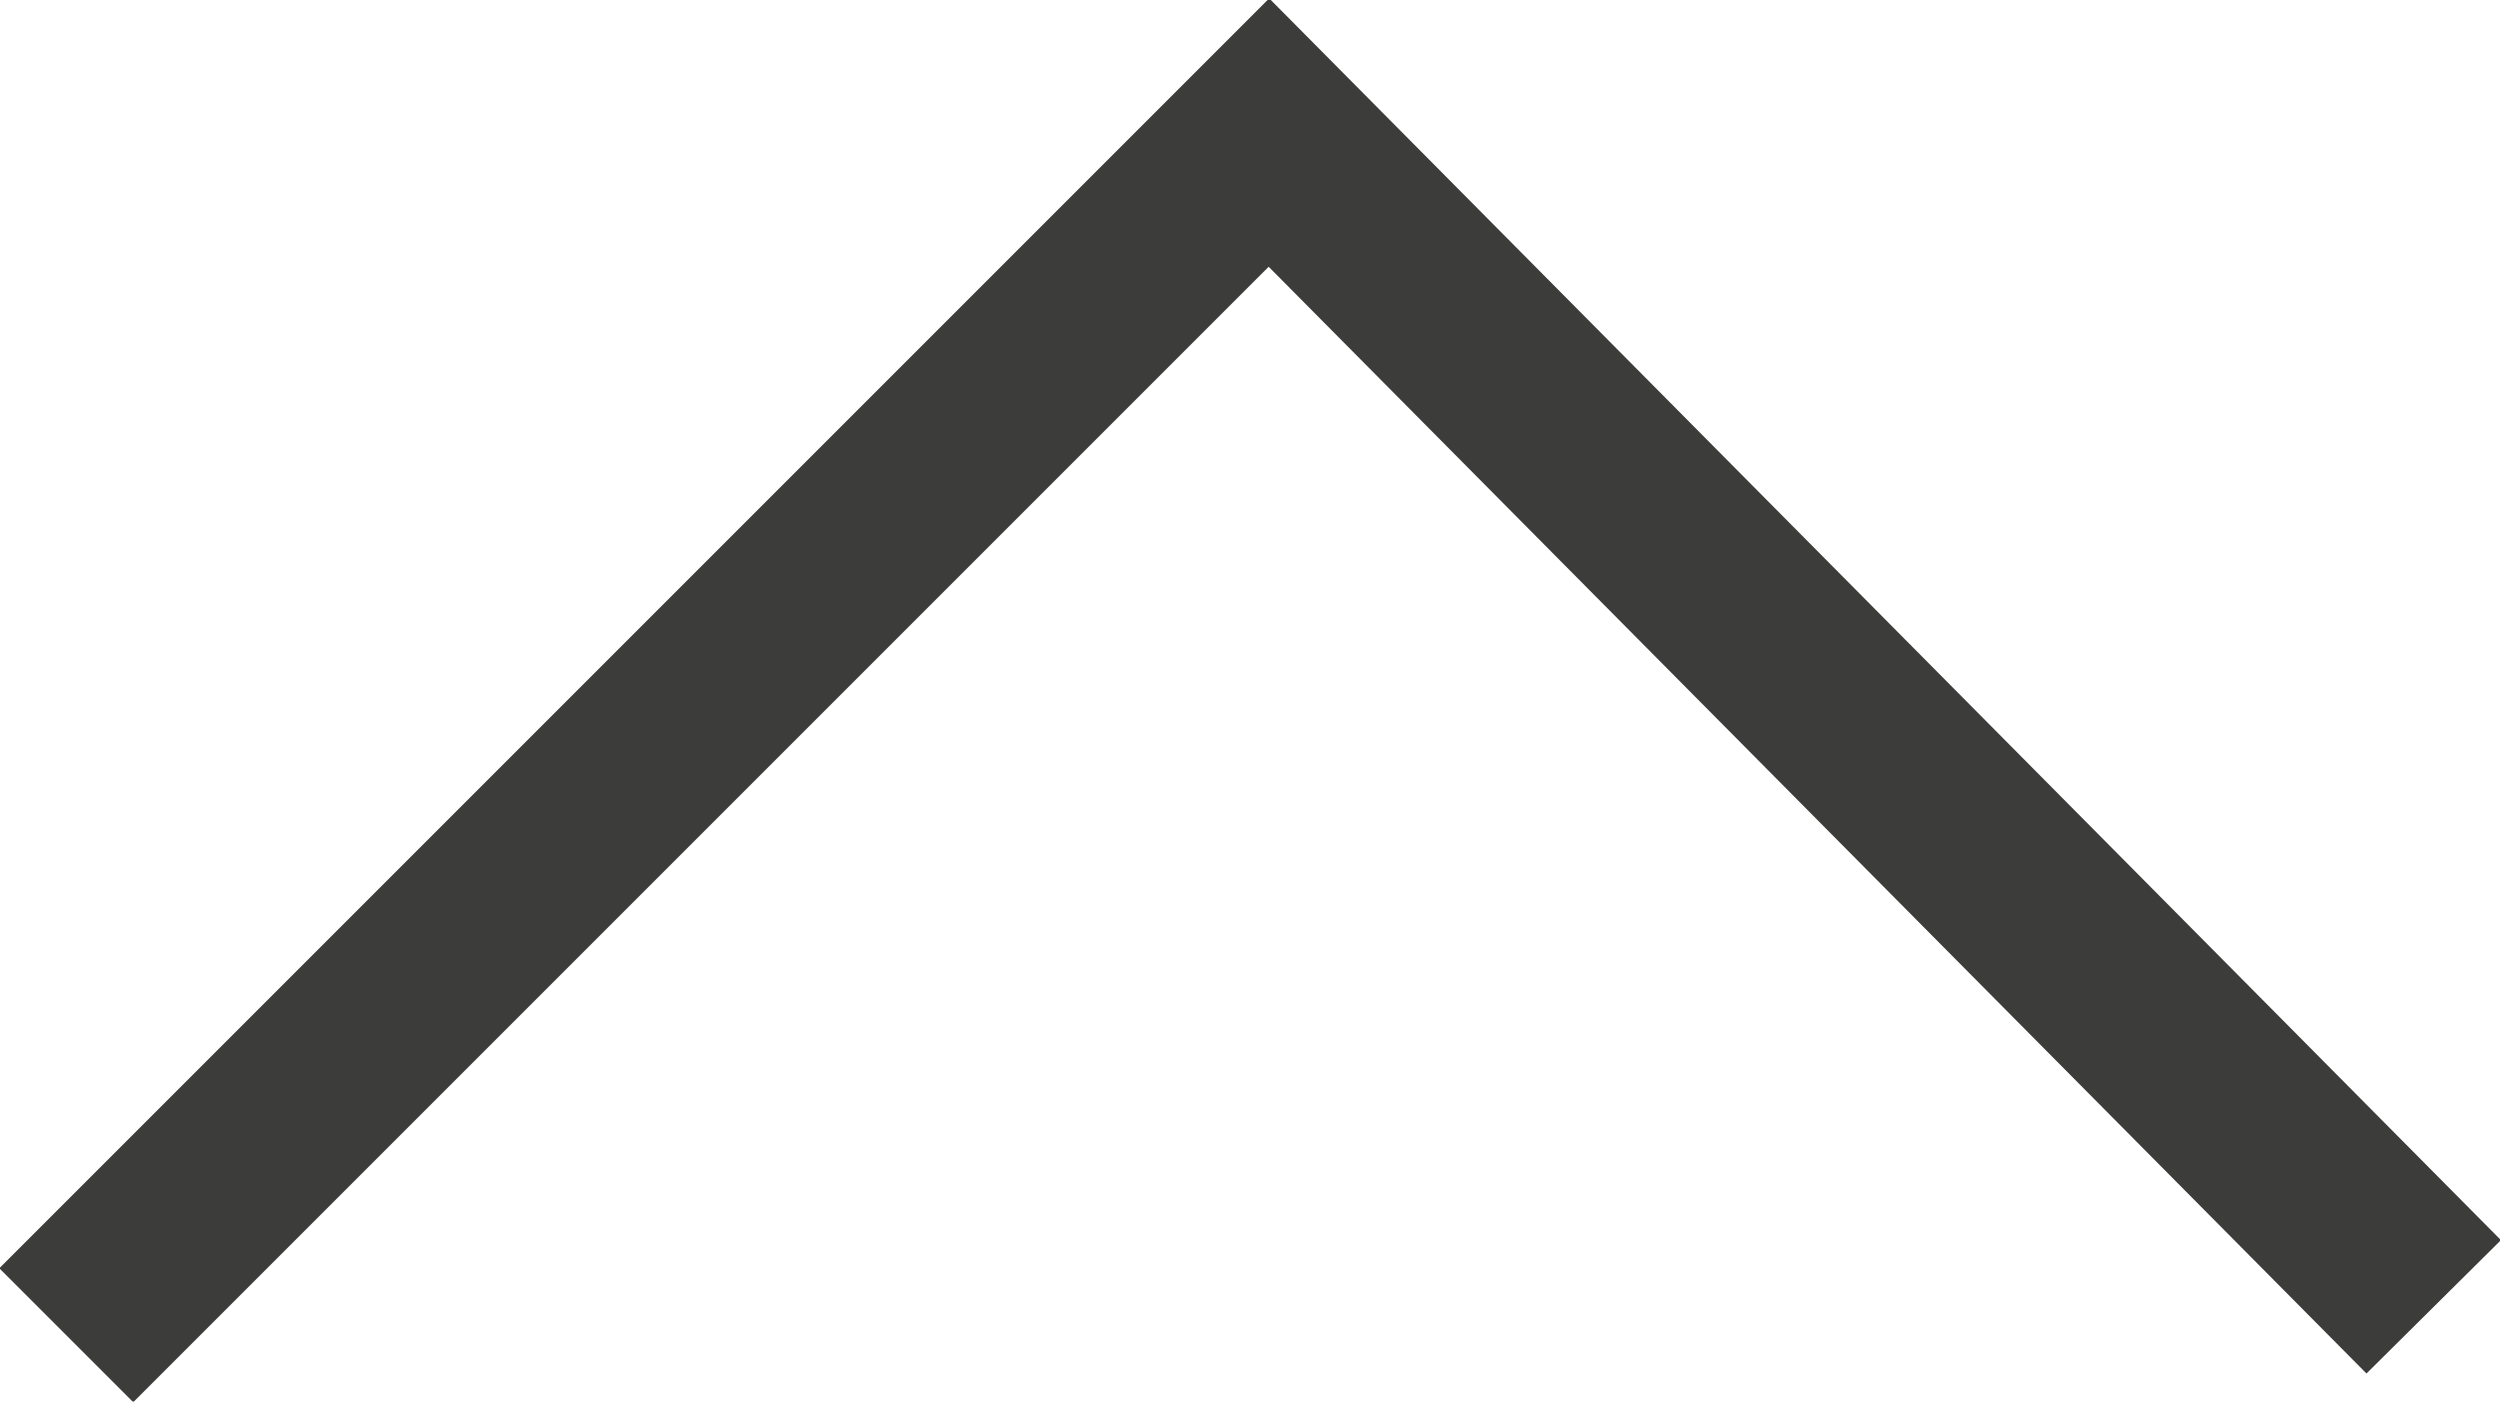 <svg version="1.1" xmlns="http://www.w3.org/2000/svg" xmlns:xlink="http://www.w3.org/1999/xlink" x="0px" y="0px" viewBox="0 0 26.4 14.8" enable-background="new 0 0 26.4 14.8" xml:space="preserve">
	<polyline fill="none" stroke="#3C3C3B" stroke-width="2" stroke-miterlimit="10" points="25.7,13.8 13.4,1.4 0.7,14.1 "/>
</svg>
